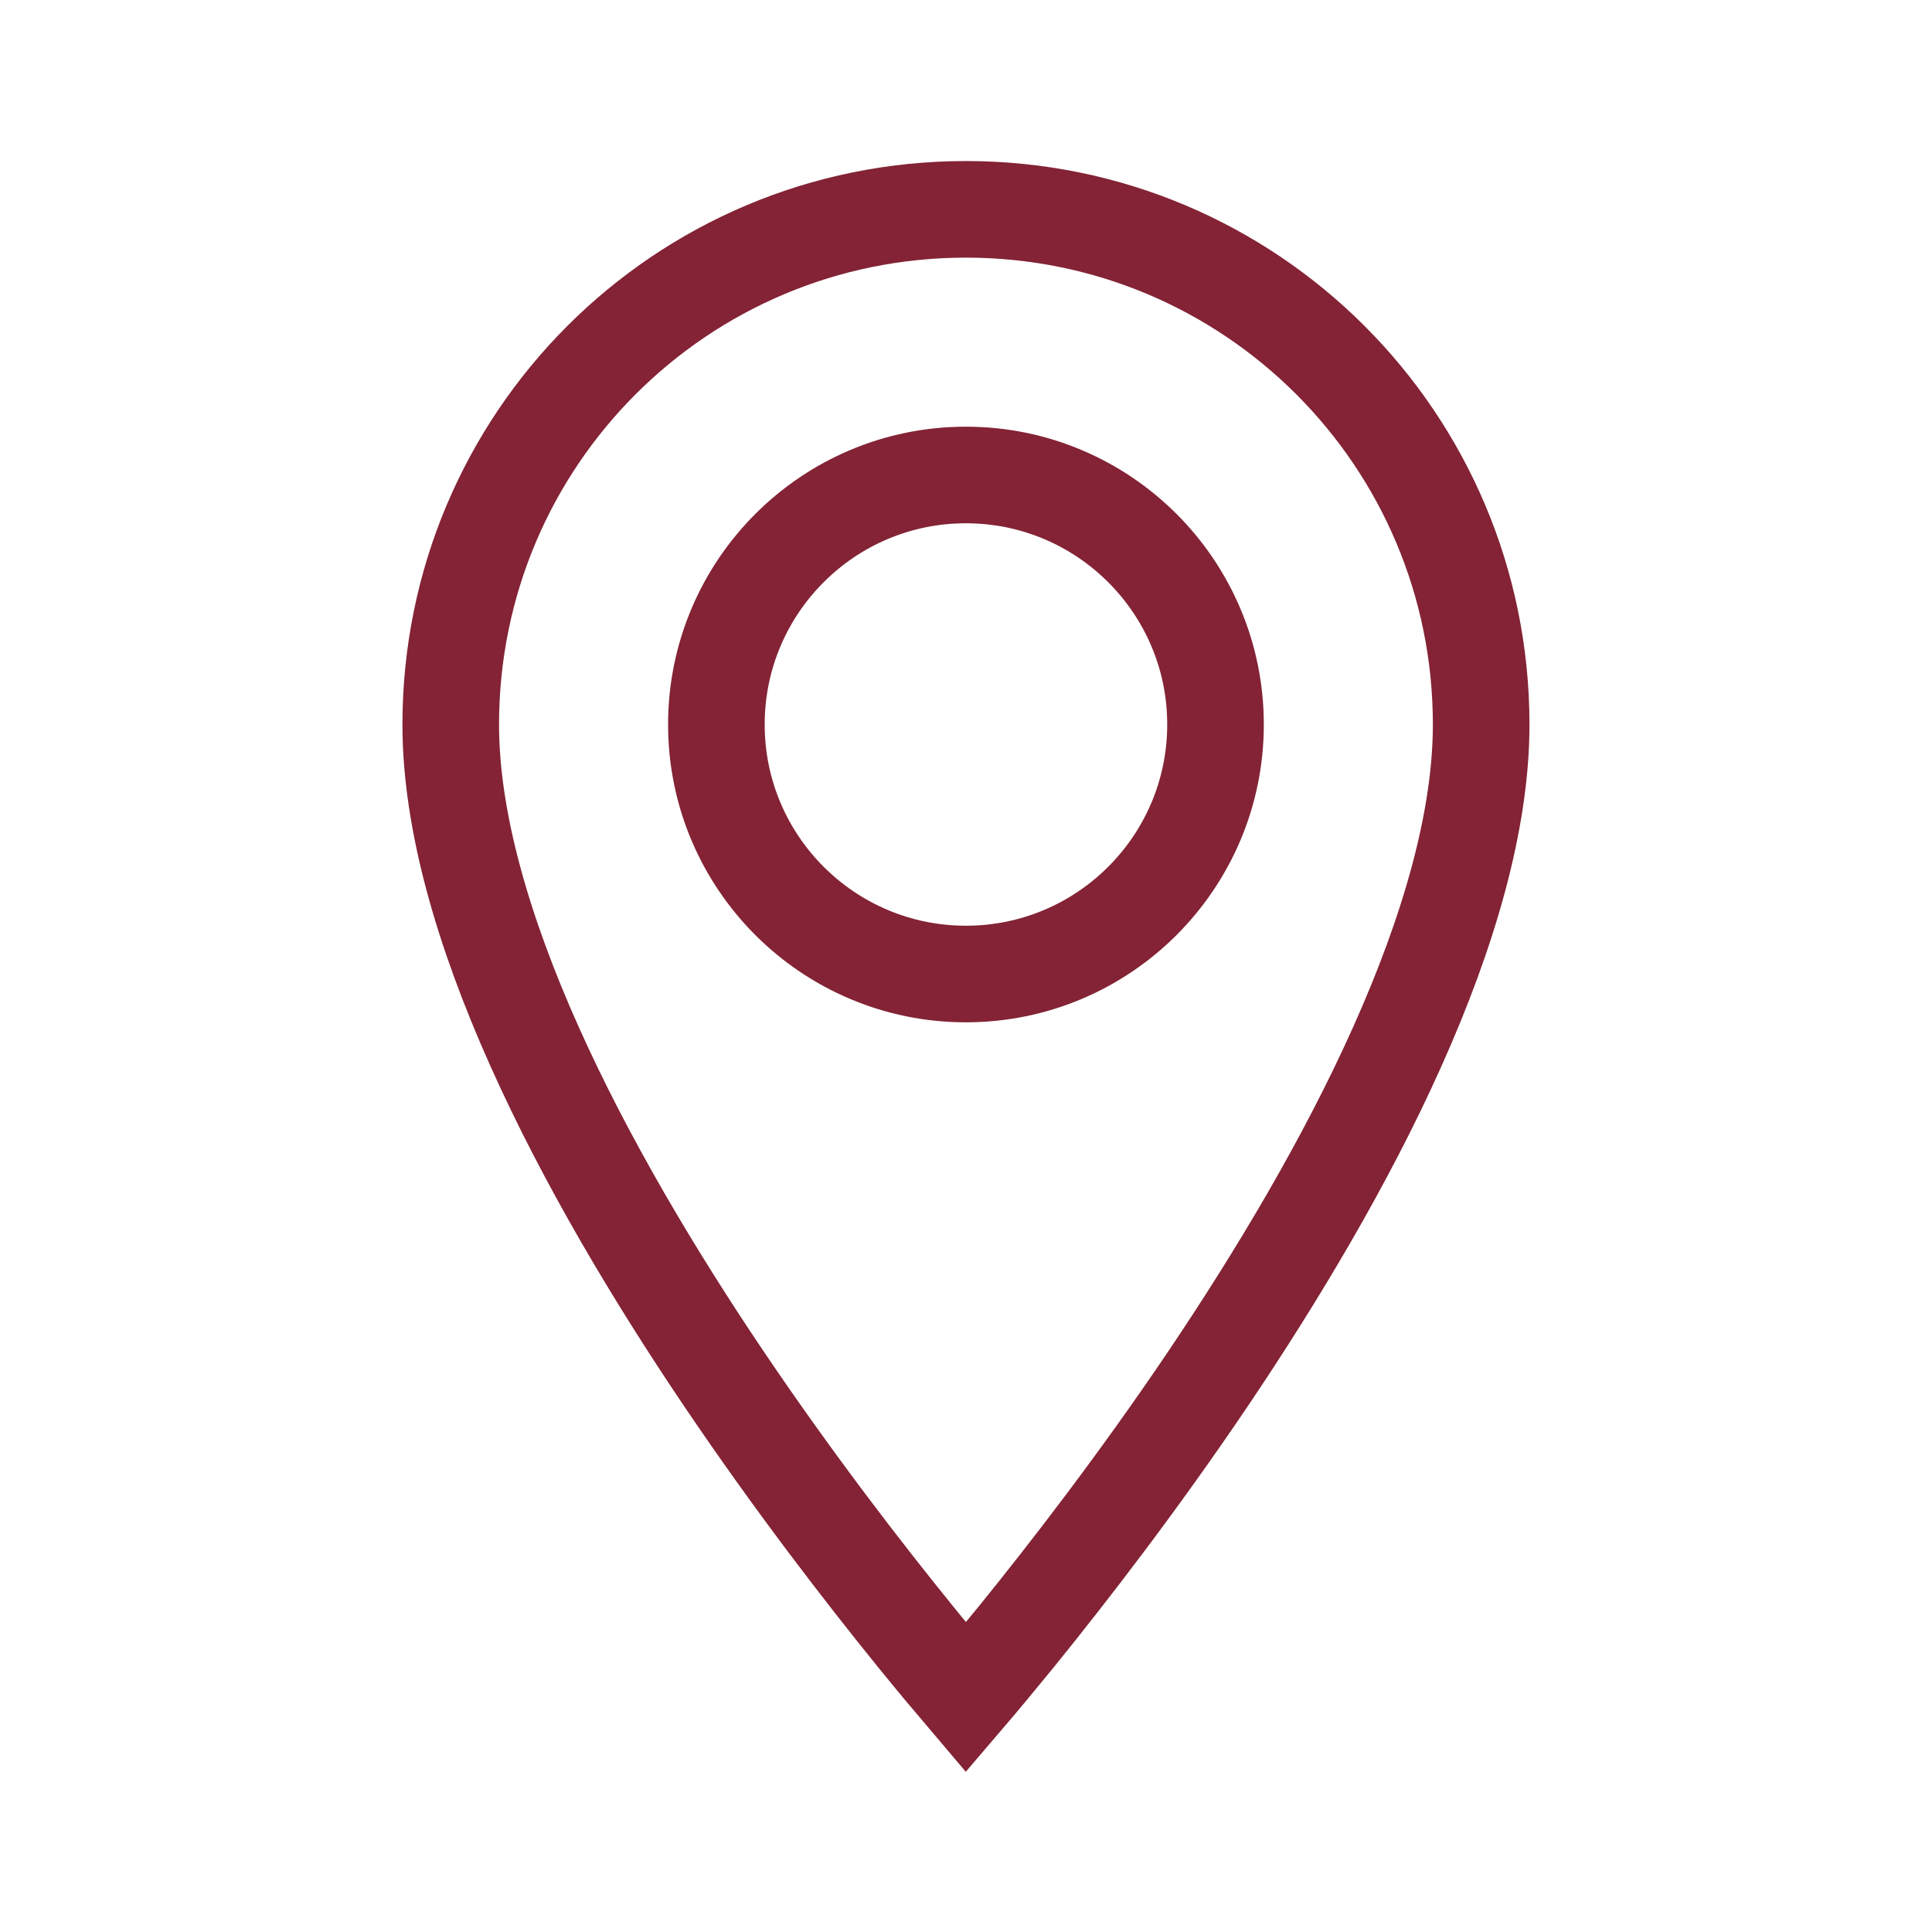 <svg width="20" height="20" viewBox="0 0 20 20" fill="none" xmlns="http://www.w3.org/2000/svg">
    <g clip-path="url(#clip0_1895_26131)">
        <path d="M9.999 17.571C9.857 17.404 9.679 17.191 9.476 16.941C8.936 16.275 8.216 15.343 7.497 14.278C6.777 13.211 6.065 12.02 5.534 10.834C5 9.642 4.666 8.493 4.666 7.5C4.666 4.551 7.05 2.167 9.999 2.167C12.948 2.167 15.333 4.551 15.333 7.5C15.333 8.493 14.999 9.642 14.465 10.834C13.934 12.02 13.221 13.211 12.502 14.278C11.783 15.343 11.063 16.275 10.523 16.941C10.319 17.191 10.142 17.404 9.999 17.571ZM7.416 7.5C7.416 8.926 8.573 10.083 9.999 10.083C11.425 10.083 12.583 8.926 12.583 7.5C12.583 6.074 11.425 4.917 9.999 4.917C8.573 4.917 7.416 6.074 7.416 7.5Z"
              stroke="#832335"/>
    </g>
    <defs>
        <clipPath id="clip0_1895_26131">
            <rect width="20" height="20" fill="white"/>
        </clipPath>
    </defs>
</svg>
